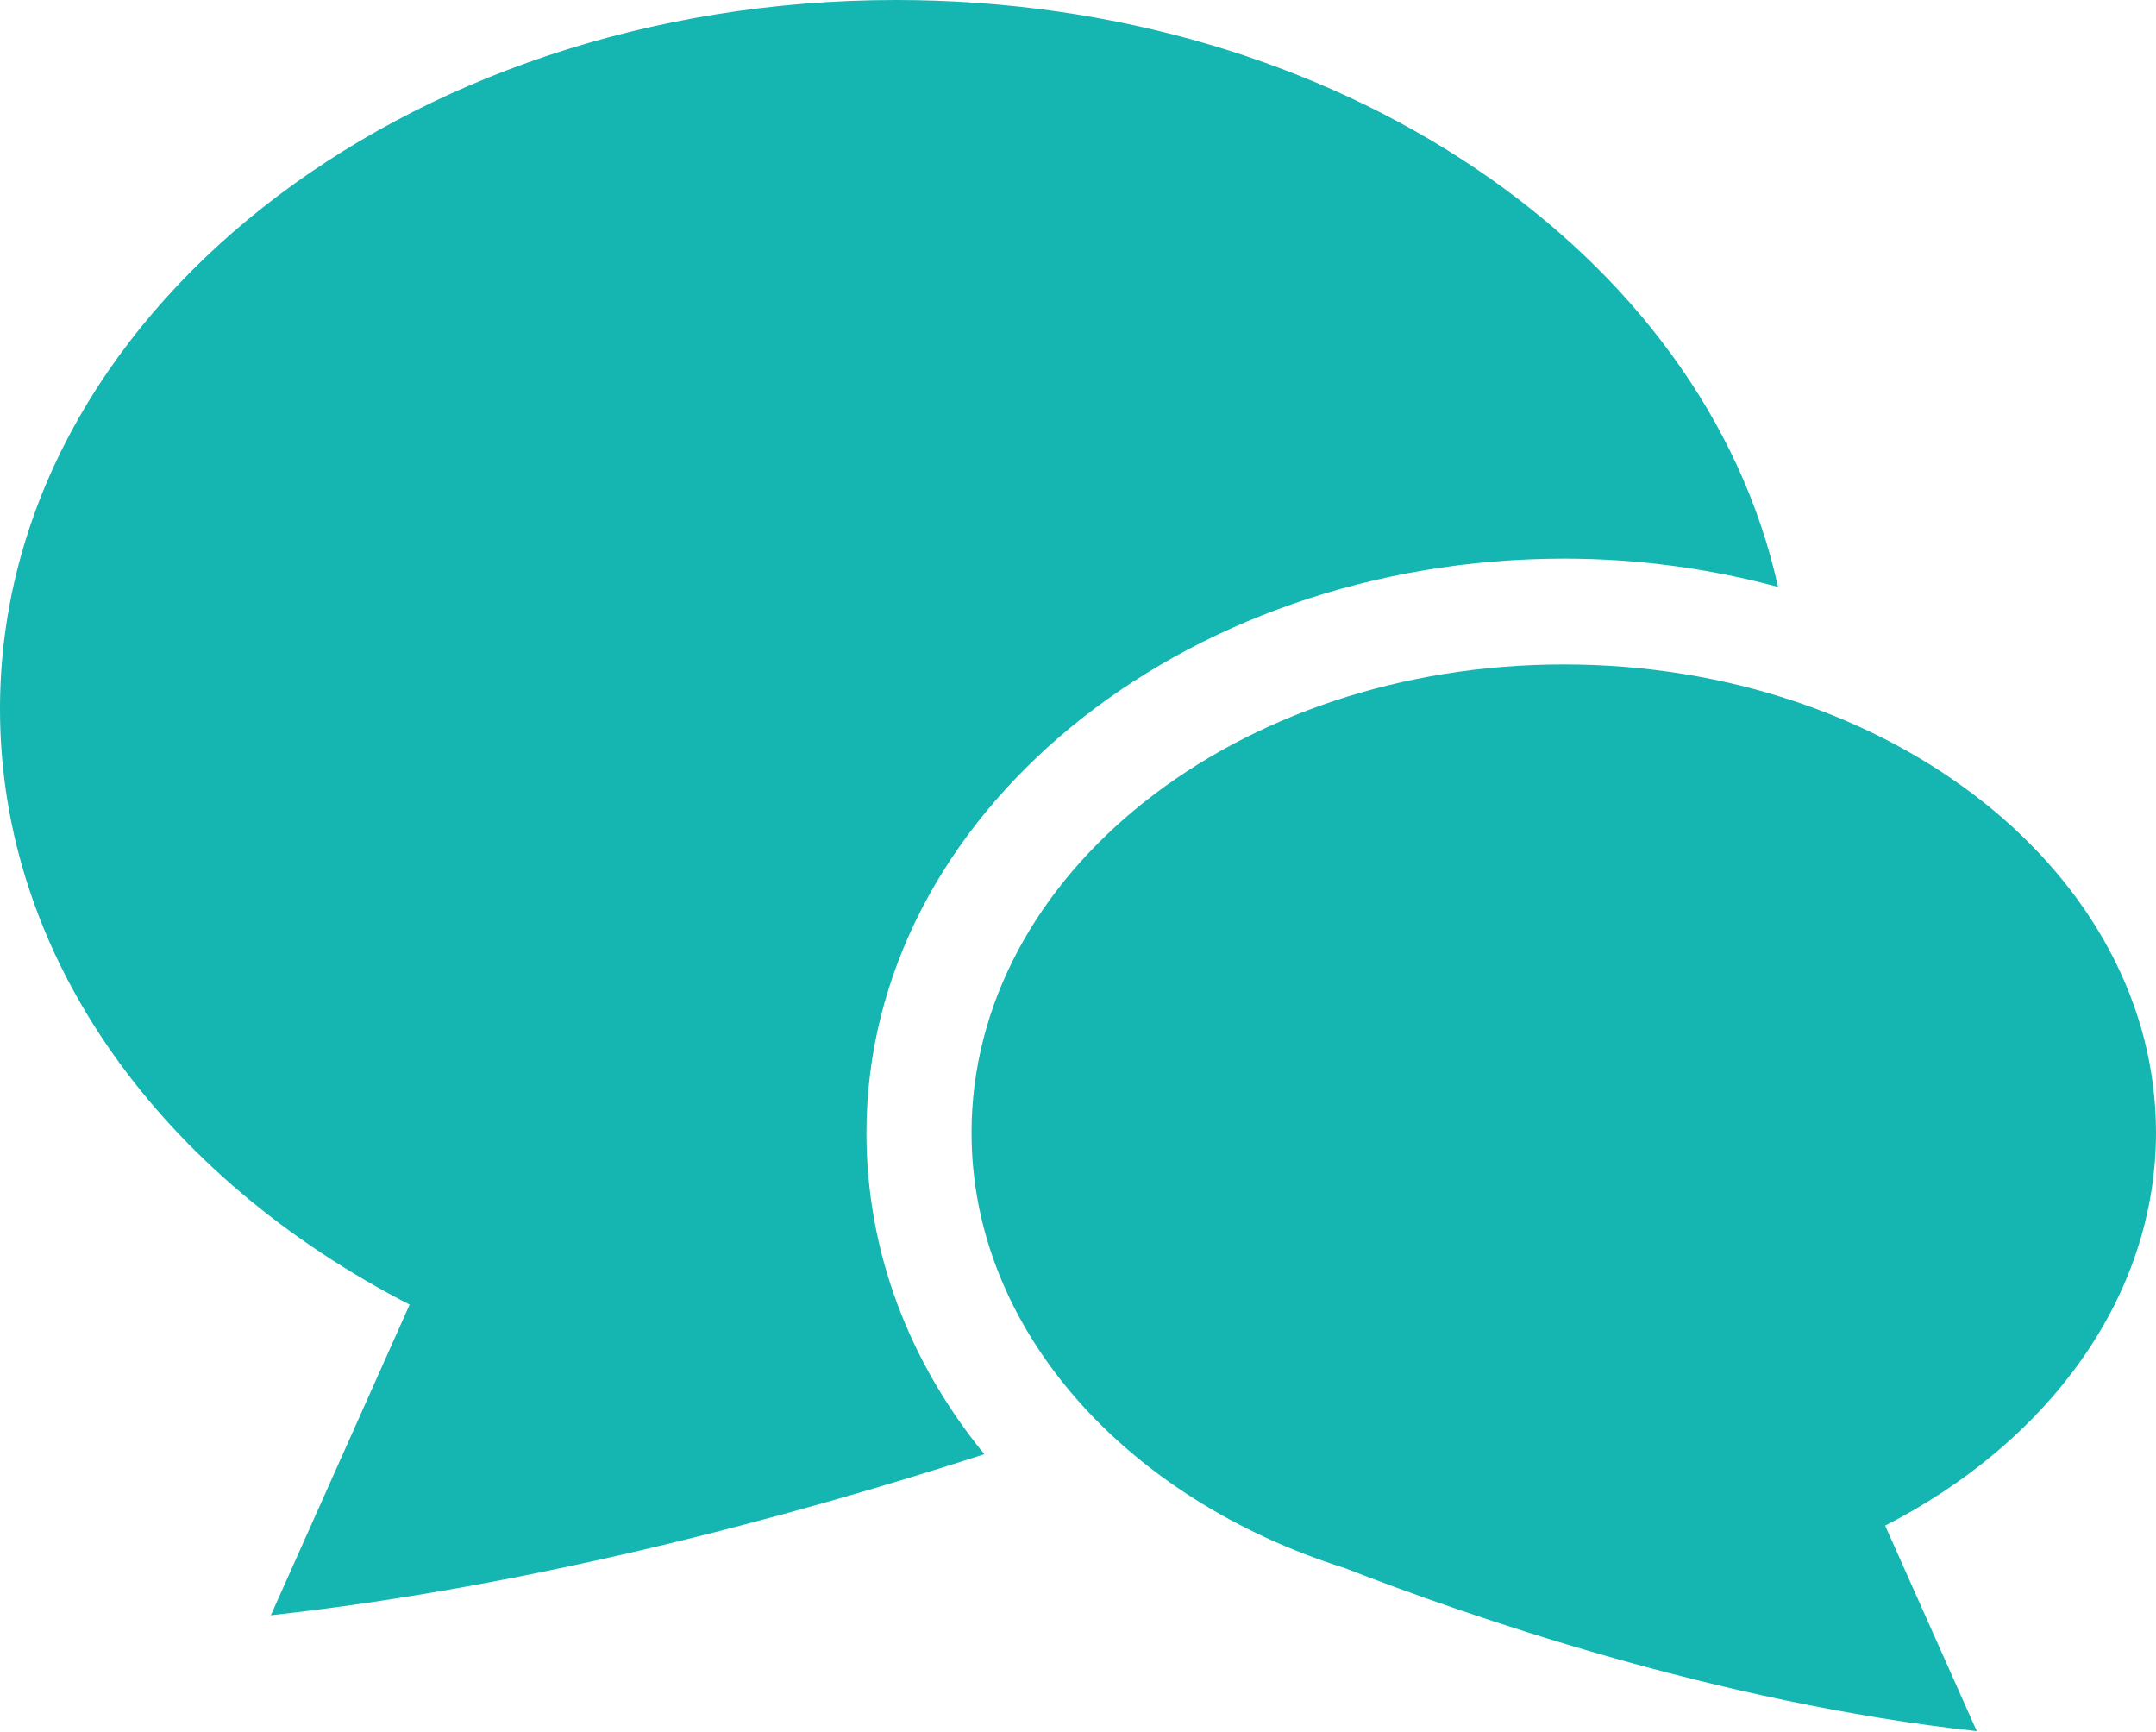 <?xml version="1.0" encoding="UTF-8"?>
<svg id="_レイヤー_2" data-name="レイヤー 2" xmlns="http://www.w3.org/2000/svg" viewBox="0 0 32 25.7">
  <defs>
    <style>
      .cls-1 {
        fill: #15b5b1;
      }
    </style>
  </defs>
  <g id="_レイヤー_1-2" data-name="レイヤー 1">
    <g>
      <path class="cls-1" d="M23.21,8.29c1.11,0,2.18.15,3.18.42C25.3,3.76,19.87,0,13.3,0,5.96,0,0,4.71,0,10.52c0,3.71,2.42,6.96,6.08,8.84l-2.06,4.61c3.88-.43,7.68-1.45,10.59-2.39-1.12-1.37-1.75-3.01-1.75-4.77,0-4.7,4.65-8.52,10.36-8.52Z"/>
      <path class="cls-1" d="M32,16.81c0-3.84-3.93-6.95-8.79-6.95s-8.79,3.11-8.79,6.95c0,2.93,2.3,5.44,5.54,6.46,1.77.69,5.52,2,9.38,2.42l-1.36-3.05c2.42-1.24,4.02-3.39,4.02-5.84Z"/>
    </g>
  </g>
</svg>